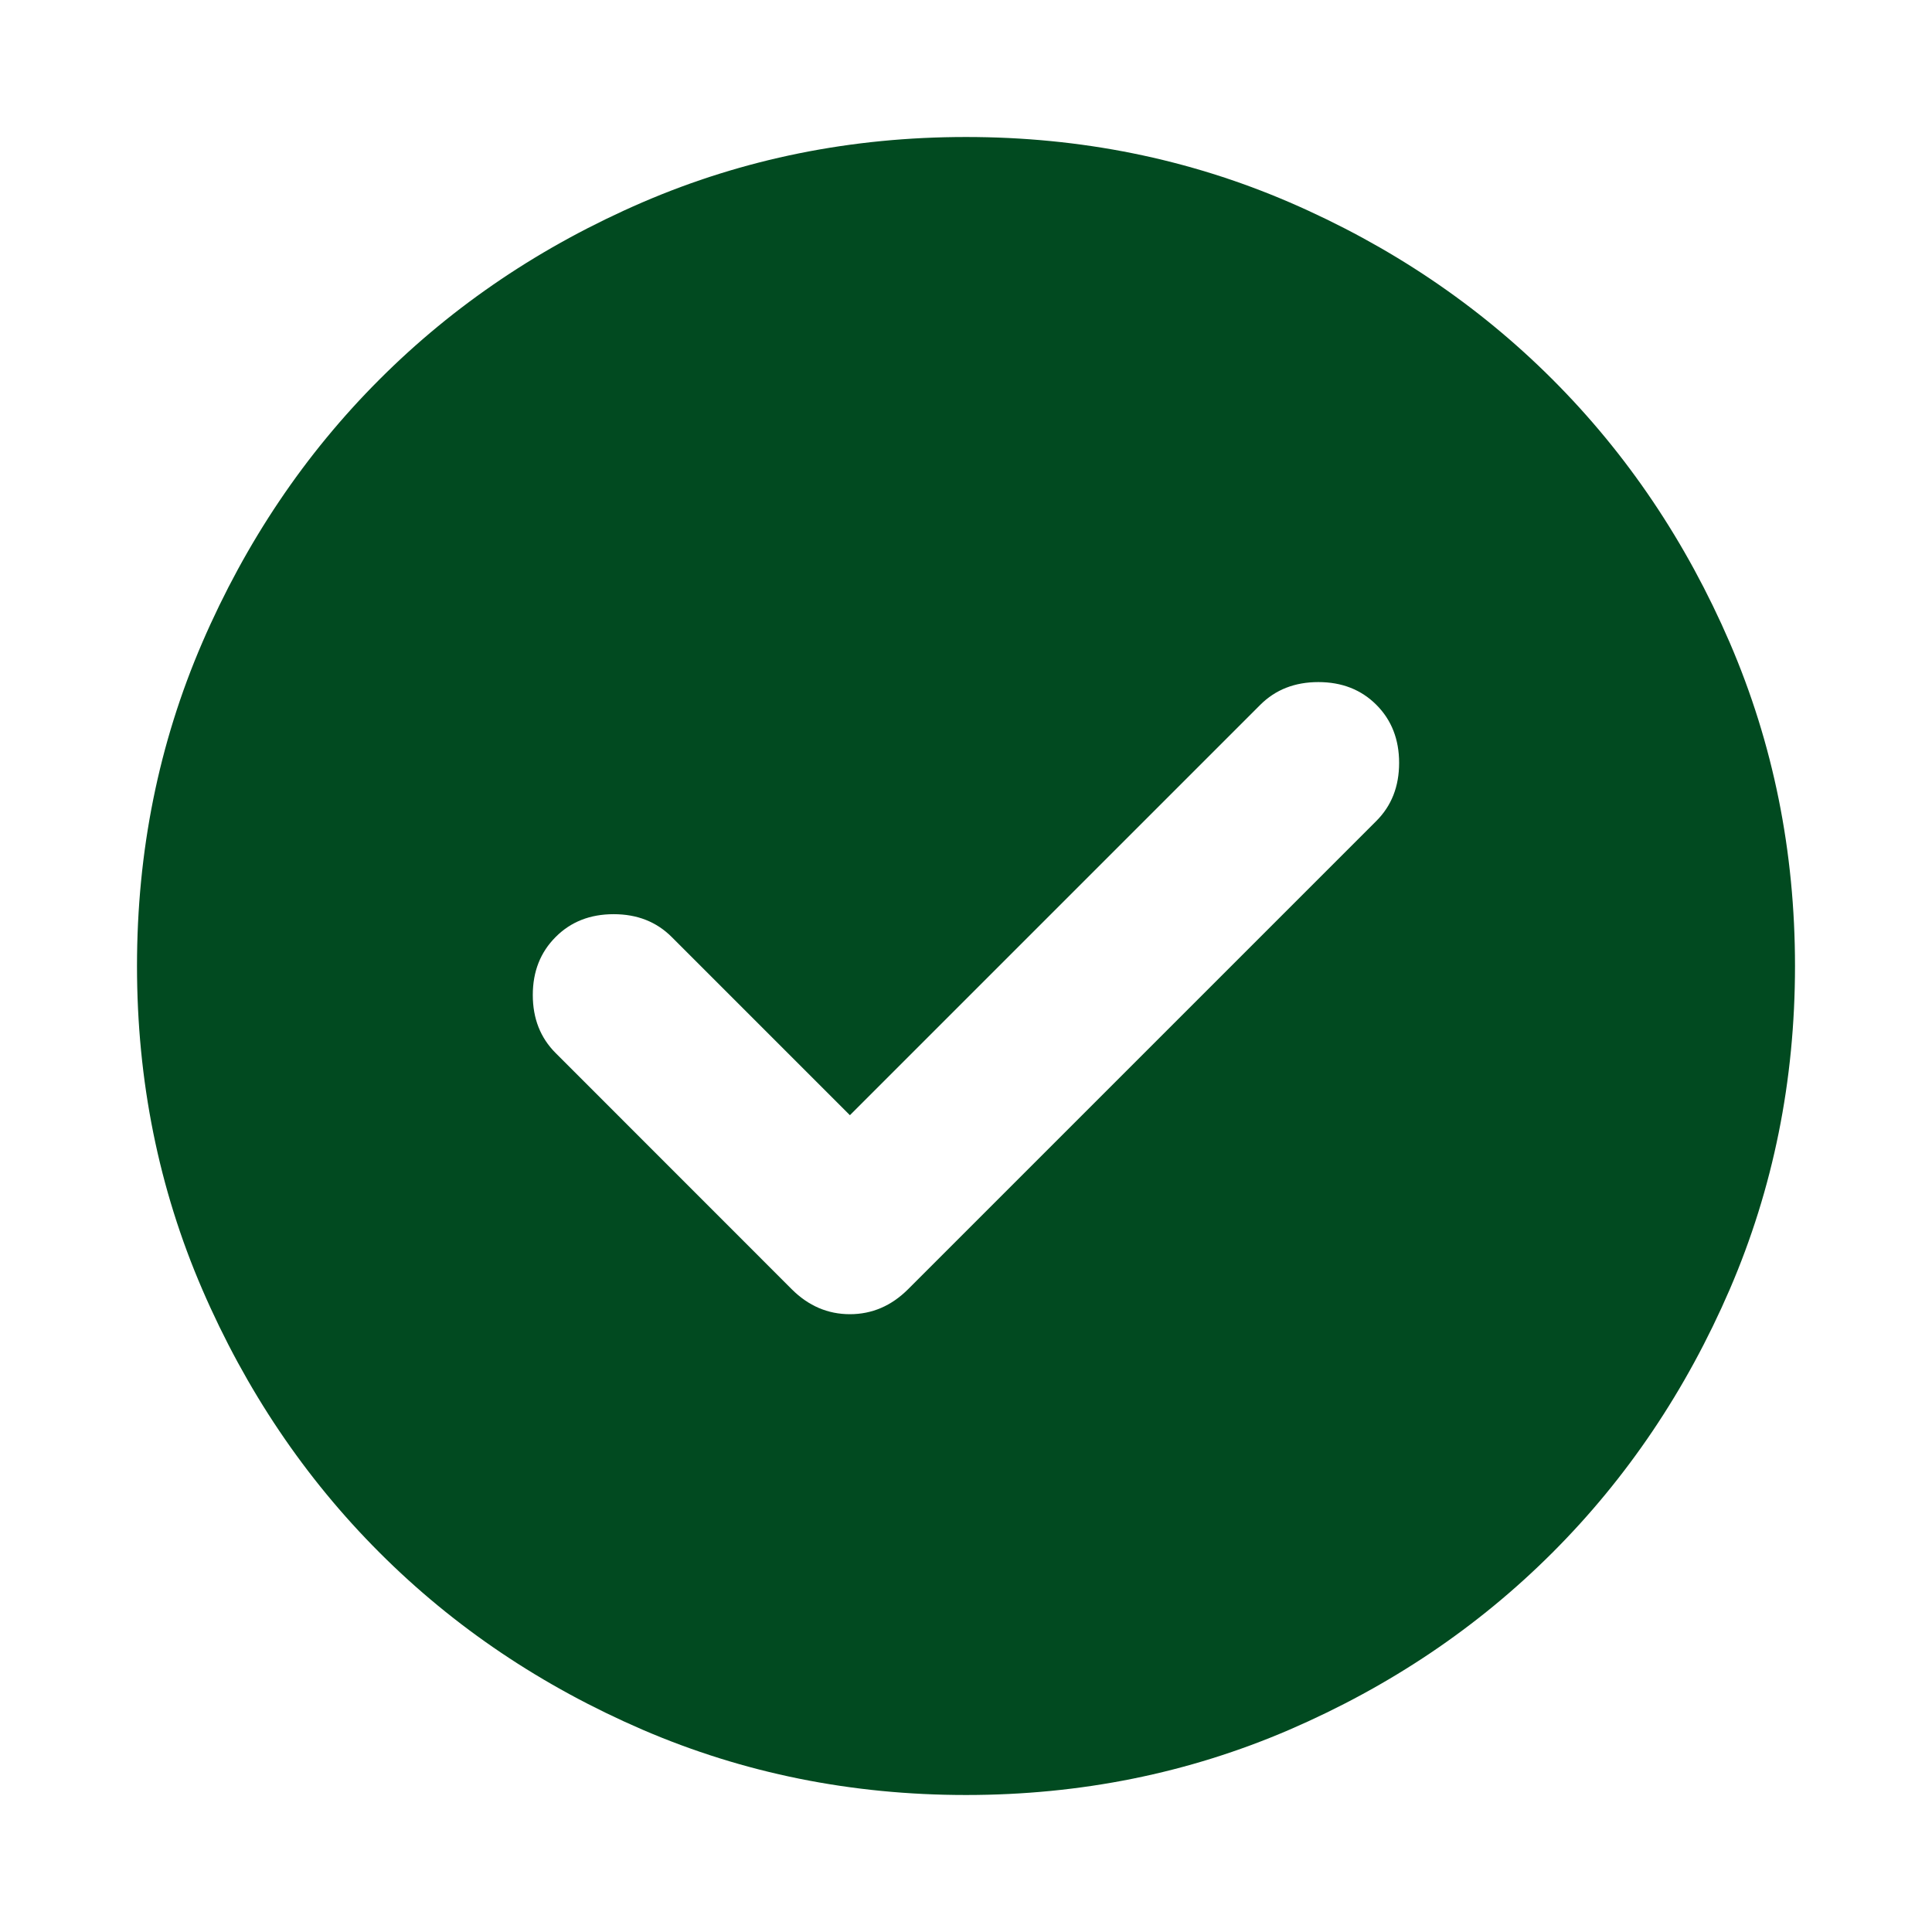 <?xml version="1.0" encoding="UTF-8"?> <svg xmlns="http://www.w3.org/2000/svg" width="22" height="22" viewBox="0 0 22 22" fill="none"><path d="M9.678 12.699L7.649 10.67C7.475 10.496 7.255 10.41 6.988 10.41C6.72 10.41 6.5 10.496 6.327 10.67C6.154 10.843 6.067 11.063 6.067 11.33C6.067 11.598 6.154 11.818 6.327 11.991L9.017 14.682C9.206 14.87 9.426 14.965 9.678 14.965C9.93 14.965 10.15 14.87 10.339 14.682L15.673 9.348C15.846 9.175 15.932 8.955 15.932 8.687C15.932 8.42 15.846 8.199 15.673 8.026C15.5 7.853 15.28 7.767 15.012 7.767C14.745 7.767 14.524 7.853 14.351 8.026L9.678 12.699ZM11 20.44C9.694 20.44 8.467 20.192 7.318 19.697C6.17 19.201 5.17 18.529 4.321 17.679C3.471 16.829 2.799 15.83 2.303 14.682C1.807 13.533 1.56 12.306 1.56 11C1.56 9.694 1.807 8.467 2.303 7.318C2.799 6.17 3.471 5.171 4.321 4.321C5.17 3.471 6.17 2.799 7.318 2.303C8.467 1.808 9.694 1.56 11 1.56C12.306 1.56 13.533 1.808 14.682 2.303C15.83 2.799 16.829 3.471 17.679 4.321C18.529 5.171 19.201 6.17 19.697 7.318C20.192 8.467 20.44 9.694 20.44 11C20.44 12.306 20.192 13.533 19.697 14.682C19.201 15.83 18.529 16.829 17.679 17.679C16.829 18.529 15.83 19.201 14.682 19.697C13.533 20.192 12.306 20.44 11 20.44Z" fill="#014A20"></path></svg> 